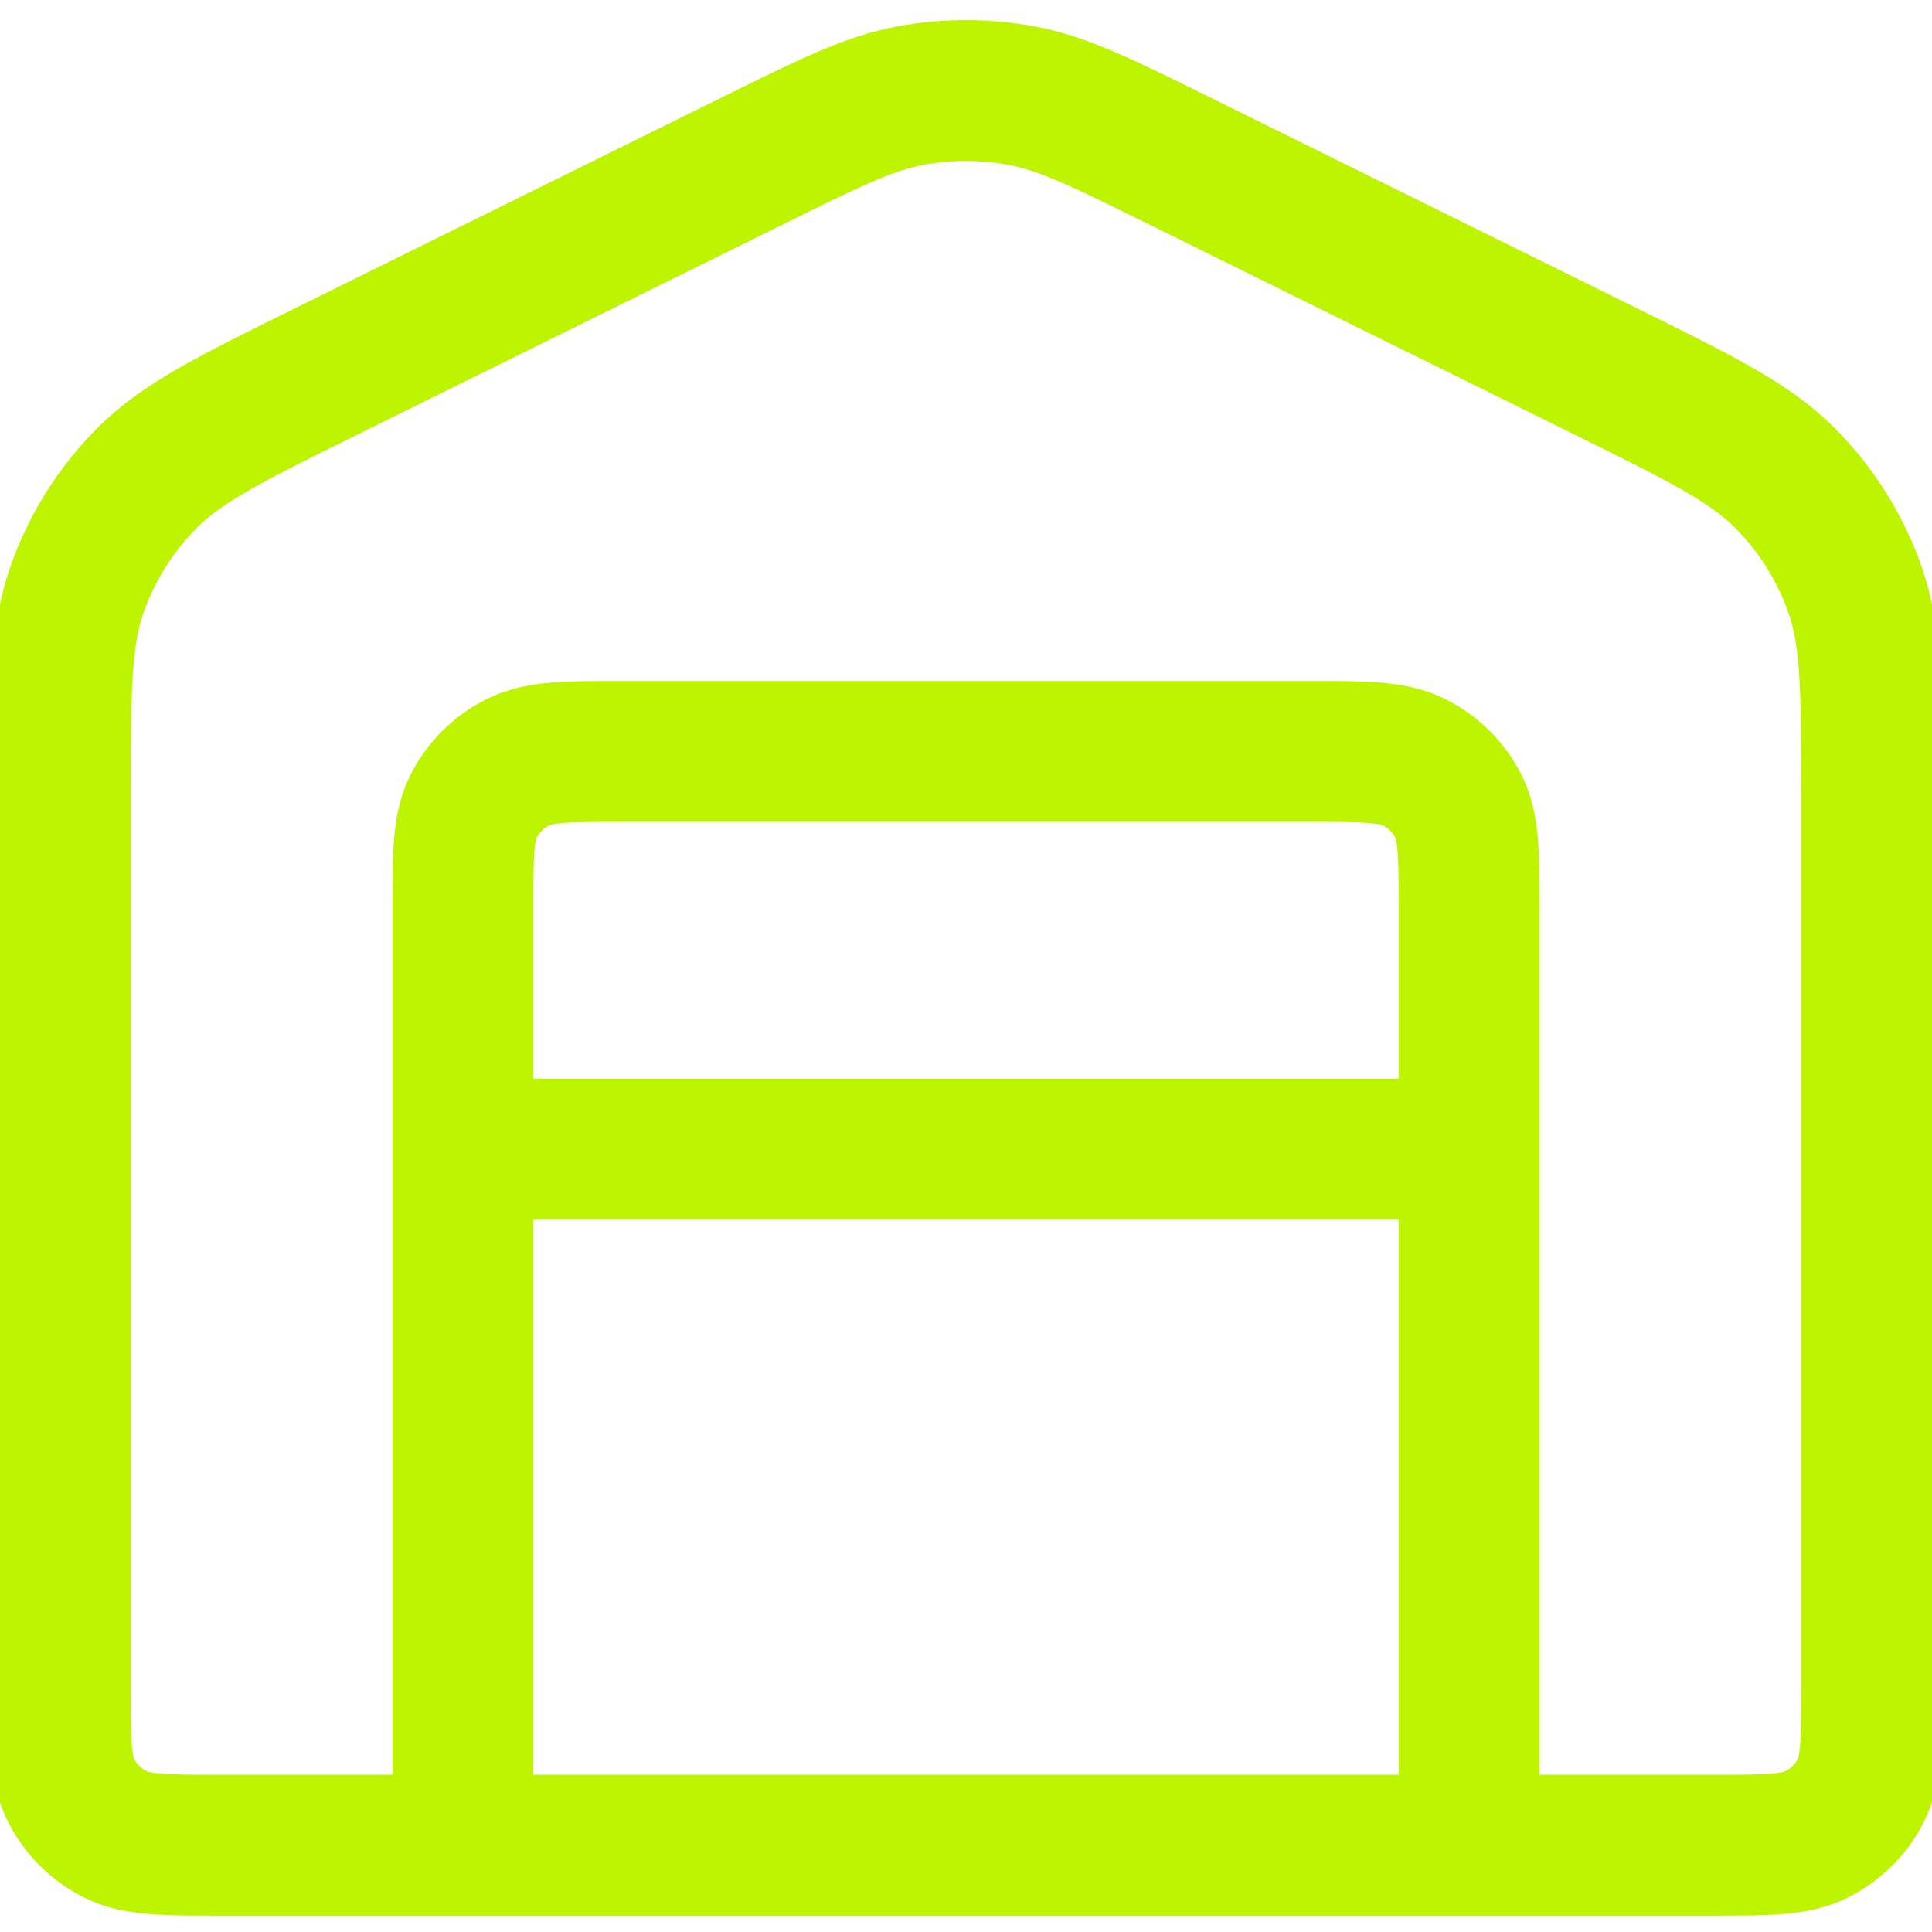 <svg xmlns="http://www.w3.org/2000/svg" width="48" height="48" viewBox="0 0 48 48" fill="none"><path d="M11.5 28.55H36.5M11.5 28.55V22.621C11.5 21.238 11.5 20.546 11.773 20.017C12.012 19.552 12.395 19.174 12.865 18.938C13.4 18.669 14.1 18.669 15.5 18.669H32.5C33.9 18.669 34.6 18.669 35.135 18.938C35.605 19.174 35.988 19.552 36.227 20.017C36.5 20.546 36.5 21.238 36.5 22.621V28.55M11.5 28.55V38.432V45.844M36.5 28.55V38.432V45.844M39.867 9.215L29.366 4.027C27.399 3.055 26.415 2.568 25.383 2.377C24.469 2.208 23.531 2.208 22.617 2.377C21.585 2.568 20.601 3.055 18.634 4.027L8.133 9.215C5.725 10.405 4.521 10.999 3.642 11.887C2.864 12.672 2.272 13.618 1.91 14.656C1.5 15.831 1.5 17.161 1.5 19.821V41.891C1.5 43.275 1.5 43.966 1.772 44.495C2.012 44.96 2.395 45.338 2.865 45.575C3.4 45.844 4.1 45.844 5.5 45.844H42.5C43.9 45.844 44.6 45.844 45.135 45.575C45.605 45.338 45.988 44.96 46.227 44.495C46.5 43.966 46.5 43.275 46.5 41.891V19.821C46.5 17.161 46.5 15.831 46.09 14.656C45.727 13.618 45.136 12.672 44.358 11.887C43.478 10.999 42.275 10.405 39.867 9.215Z" stroke="#BDF400" stroke-width="3.5" stroke-linecap="round" stroke-linejoin="round"></path></svg>